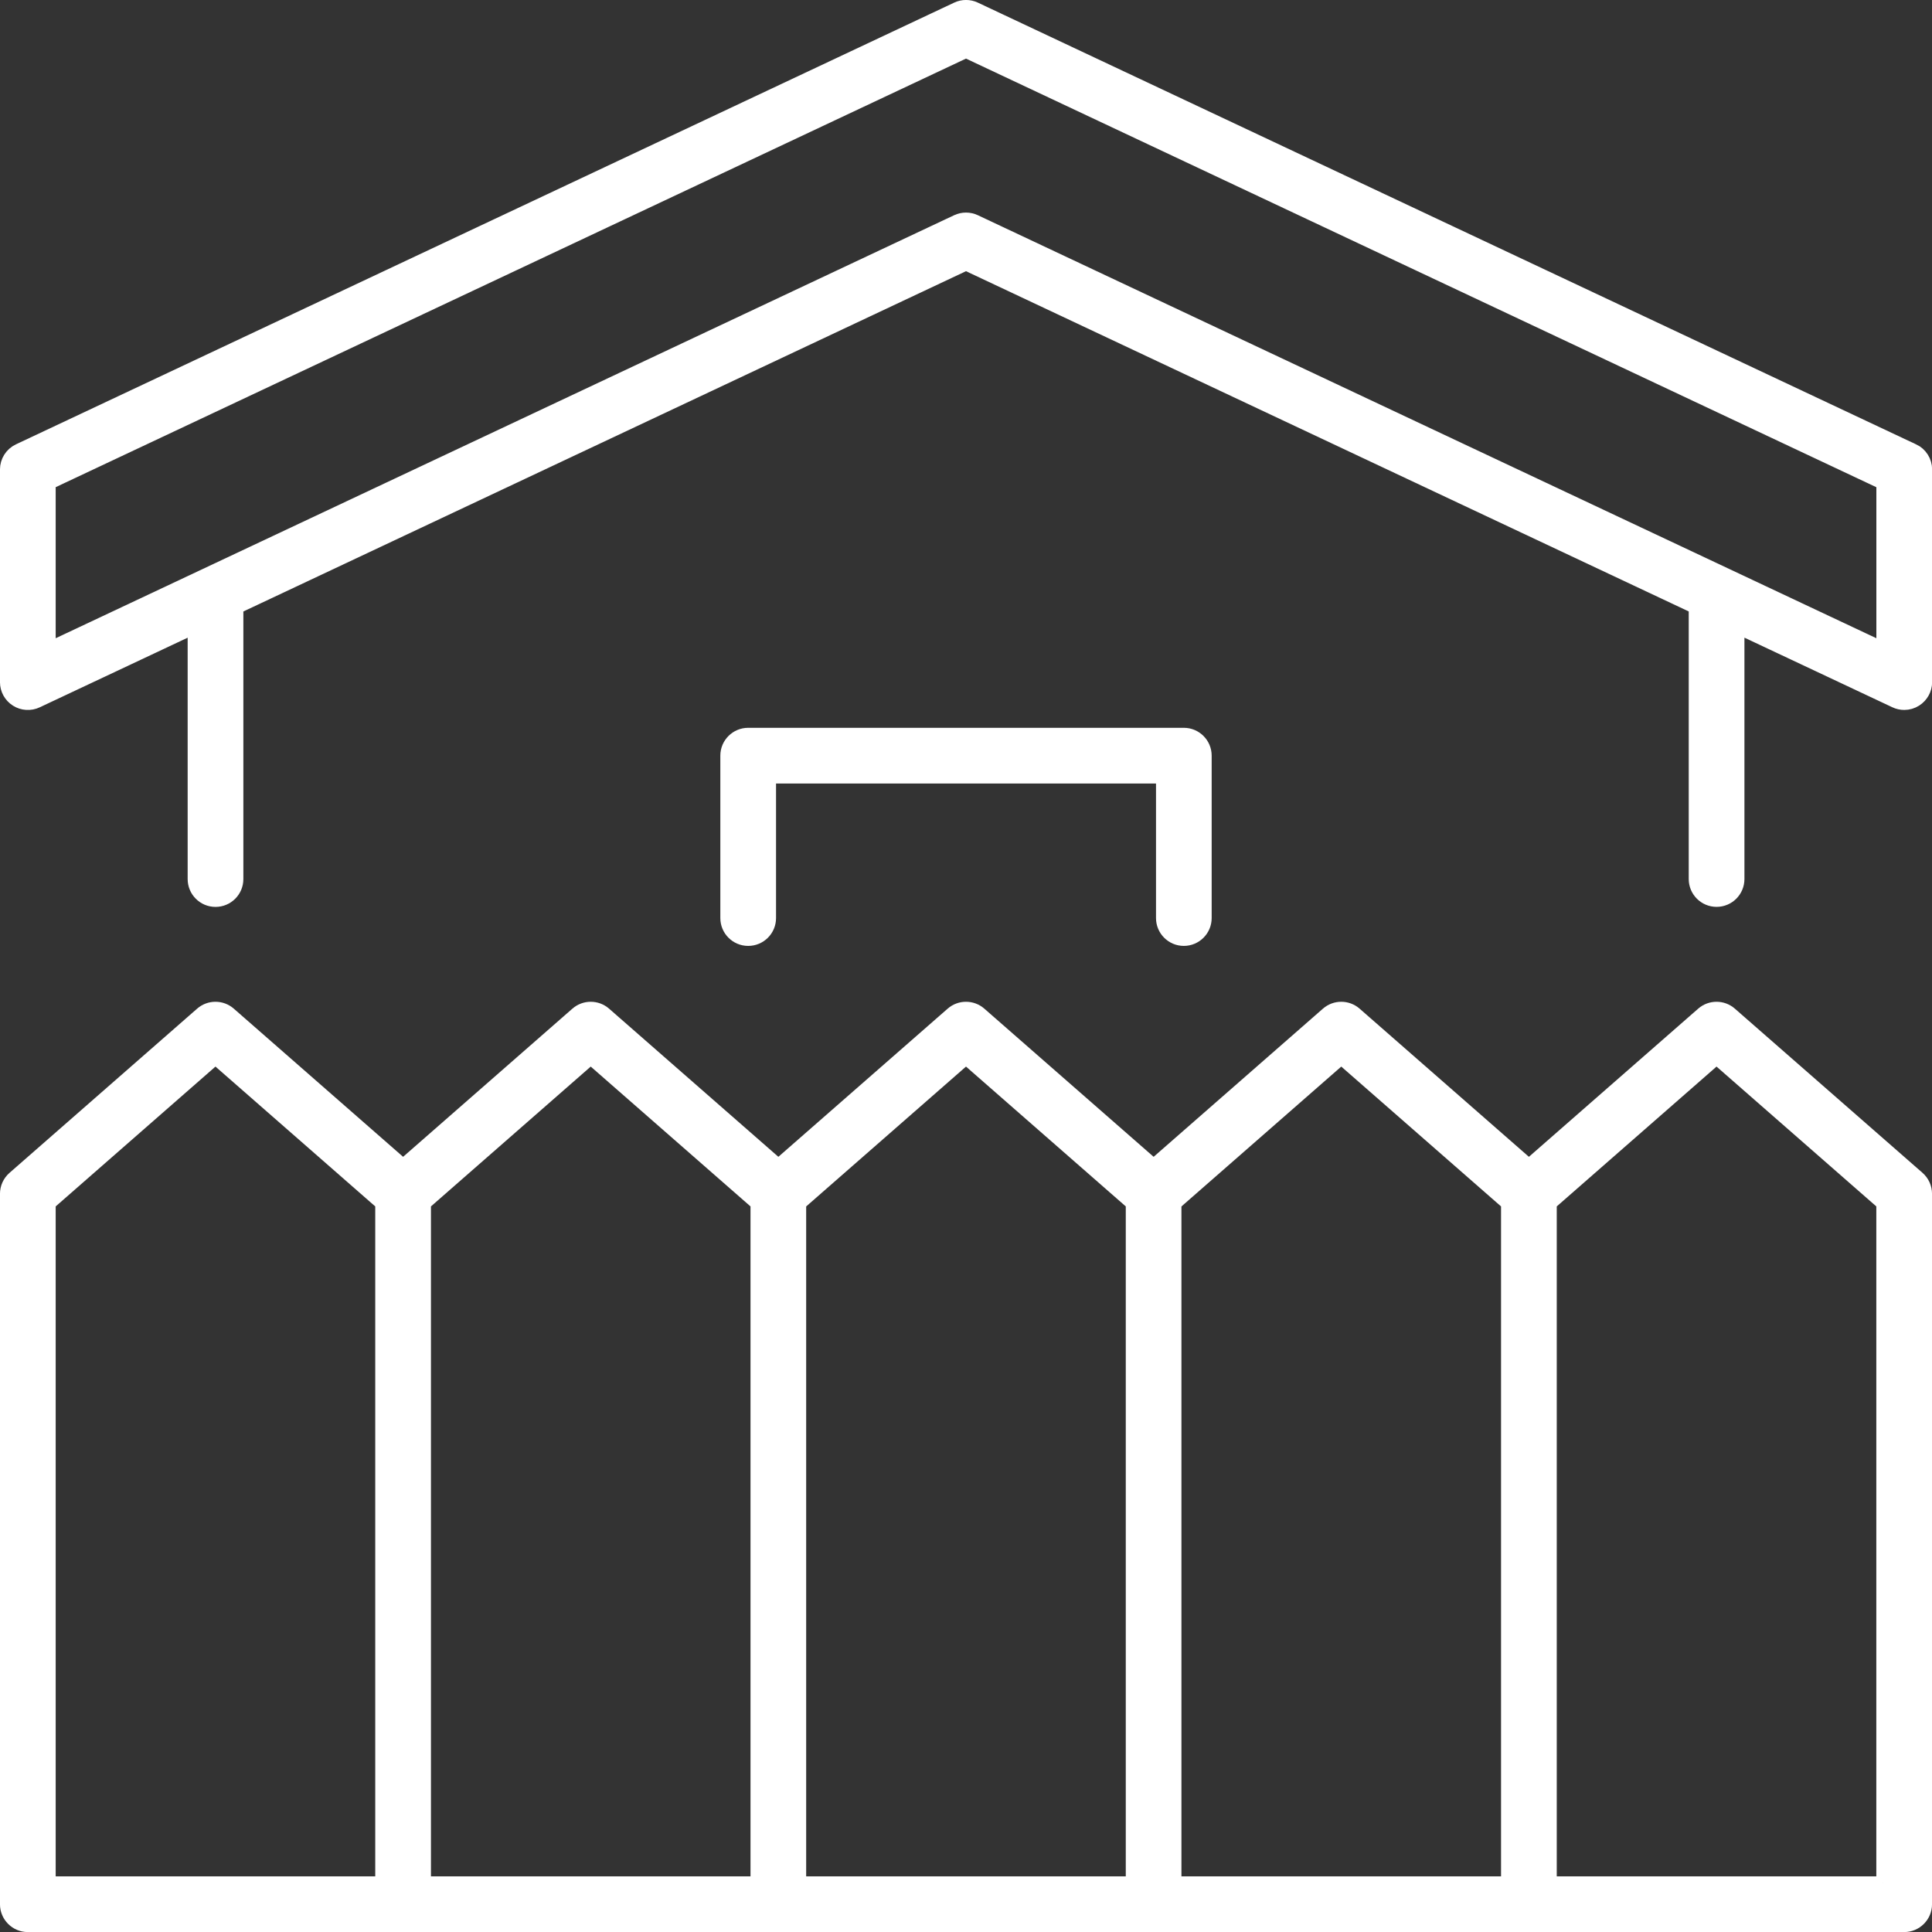 <?xml version="1.0" encoding="UTF-8"?><svg id="Layer_2" xmlns="http://www.w3.org/2000/svg" viewBox="0 0 403.32 403.32"><rect x="0" y="0" width="403.32" height="403.32" fill="#333333" stroke="none"/><defs><style>.cls-1{fill:#fff;stroke:#fff;stroke-miterlimit:10;stroke-width:2.81px;}</style></defs><g id="Layer_1-2"><g><path class="cls-1" d="M399.39,94.03L203.54,1.82c-1.19-.56-2.57-.56-3.75,0L3.93,94.03c-1.55,.73-2.53,2.28-2.53,3.99v44.38c0,1.51,.77,2.91,2.05,3.72,1.27,.81,2.88,.91,4.24,.27l32.89-15.48v52.6c0,2.43,1.97,4.41,4.41,4.41s4.41-1.97,4.41-4.41v-56.75L201.66,55.06l152.28,71.69v56.75c0,2.43,1.97,4.41,4.41,4.41s4.41-1.97,4.41-4.41v-52.6l32.89,15.48c.59,.28,1.24,.42,1.88,.42,.82,0,1.64-.23,2.36-.69,1.27-.81,2.05-2.21,2.05-3.72v-44.38c0-1.71-.99-3.26-2.53-3.99Zm-6.28,41.42L203.54,46.2c-.59-.28-1.24-.42-1.88-.42s-1.28,.14-1.88,.42L10.22,135.45v-34.64L201.66,10.68l191.45,90.14v34.64Z"/><path class="cls-1" d="M361.24,211.62c-1.66-1.45-4.14-1.45-5.8,0l-36.27,31.74-36.27-31.74c-1.66-1.45-4.14-1.45-5.8,0l-36.27,31.74-36.27-31.74c-1.66-1.45-4.14-1.45-5.8,0l-36.27,31.74-36.27-31.74c-1.66-1.45-4.14-1.45-5.8,0l-36.27,31.74-36.27-31.74c-1.66-1.45-4.14-1.45-5.8,0L2.91,245.9c-.96,.84-1.51,2.05-1.51,3.32v148.3c0,2.43,1.97,4.41,4.41,4.41H397.51c2.43,0,4.41-1.97,4.41-4.41V249.21c0-1.27-.55-2.48-1.51-3.32l-39.17-34.27ZM10.22,251.21l34.76-30.42,34.76,30.42v141.9H10.22V251.21Zm78.34,0l34.76-30.42,34.76,30.42v141.9H88.56V251.21Zm78.34,0l34.76-30.42,34.76,30.42v141.9h-69.53V251.21Zm78.34,0l34.76-30.42,34.76,30.42v141.9h-69.53V251.21Zm147.87,141.9h-69.53V251.21l34.76-30.42,34.76,30.42v141.9Z"/><path class="cls-1" d="M247.13,196.06c2.43,0,4.41-1.97,4.41-4.41v-33.9c0-2.43-1.97-4.41-4.41-4.41h-90.94c-2.43,0-4.41,1.97-4.41,4.41v33.9c0,2.43,1.97,4.41,4.41,4.41s4.41-1.97,4.41-4.41v-29.49h82.13v29.49c0,2.43,1.97,4.41,4.41,4.41Z"/></g></g></svg>